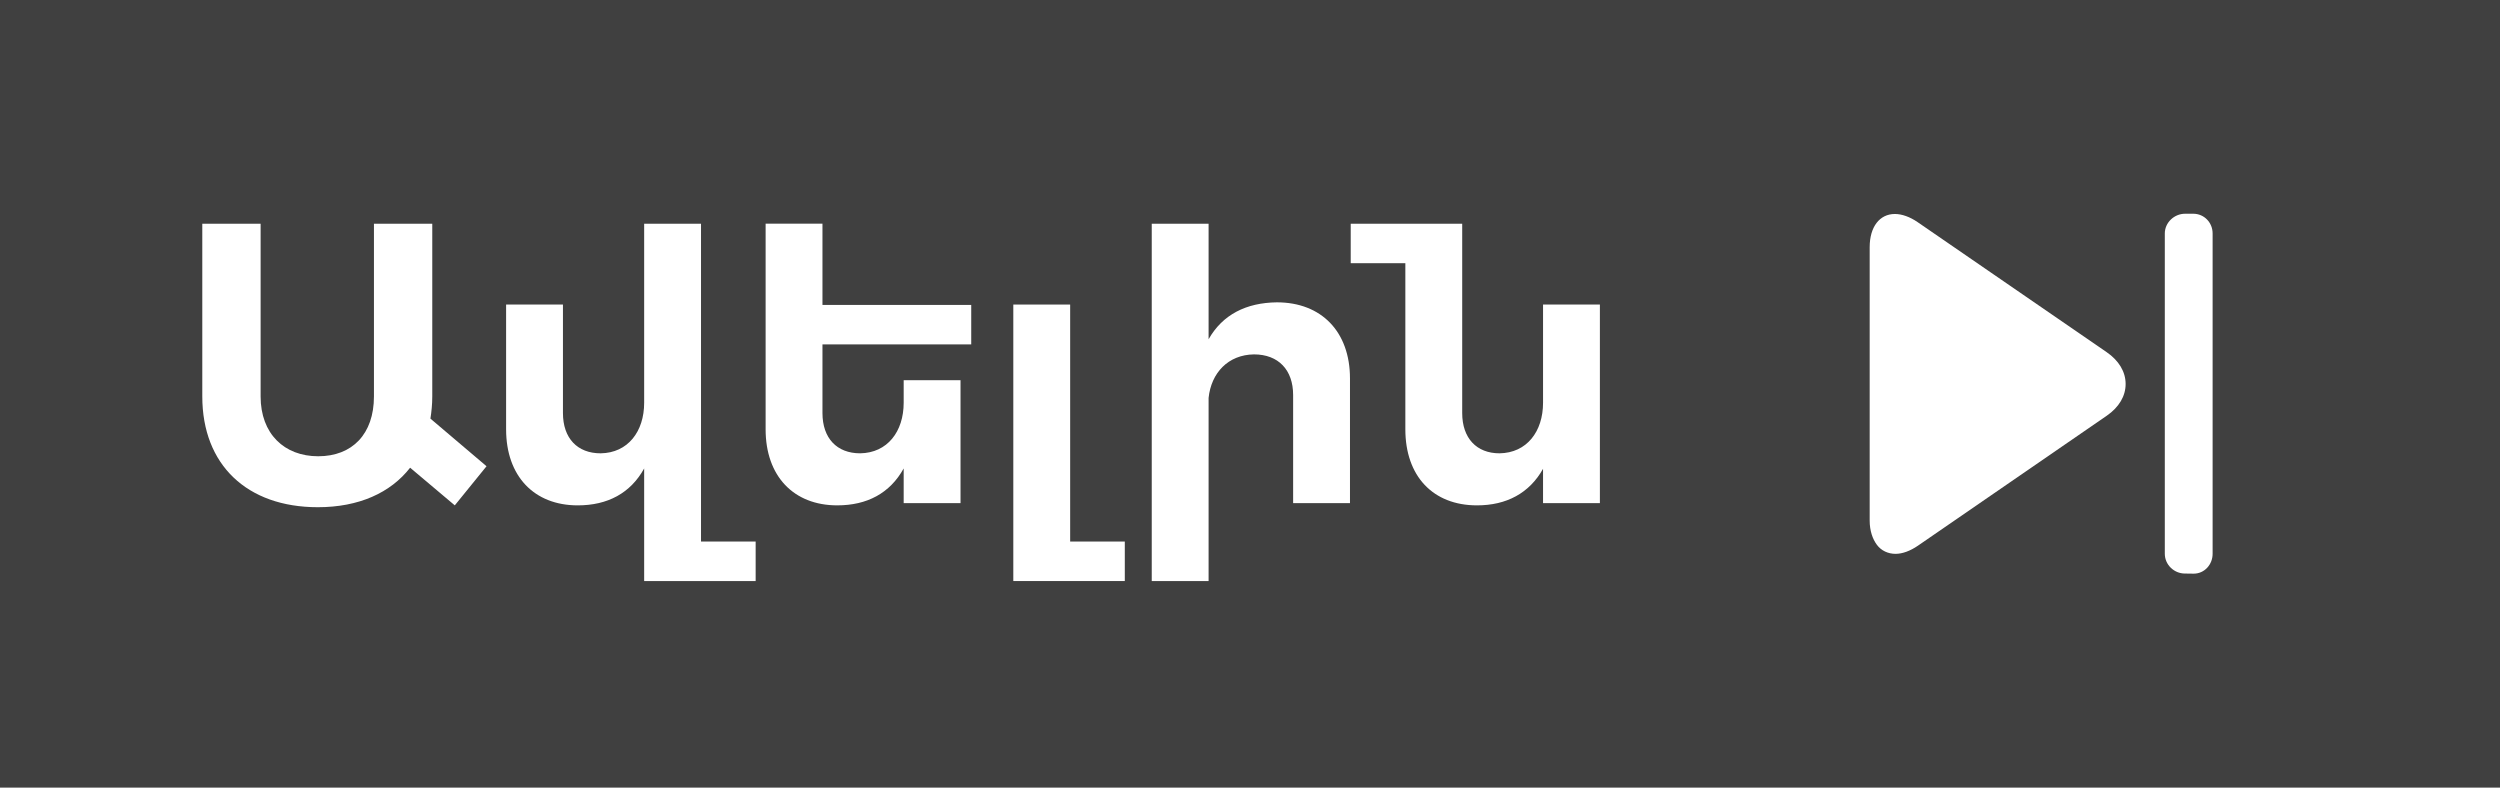 <?xml version="1.0" encoding="UTF-8"?>
<svg id="Layer_2" data-name="Layer 2" xmlns="http://www.w3.org/2000/svg" viewBox="0 0 406.34 128">
  <rect x="0" y="0" width="406.34" height="128" fill="#808080" stroke="none"/>
  <defs>
    <style>
      .cls-1 {
        fill: #fff;
      }

      .cls-2 {
        opacity: .5;
      }
    </style>
  </defs>
  <g id="Layer_1-2" data-name="Layer 1">
    <g>
      <rect class="cls-2" width="406.34" height="128"/>
      <g>
        <path class="cls-1" d="m73.92,82.14l-7.26-6.12c-3.18,4.08-8.34,6.42-15,6.42-11.52,0-18.78-6.9-18.78-18v-28.08h9.48v28.08c0,6.06,3.84,9.72,9.36,9.72s9.06-3.6,9.06-9.72v-28.08h9.48v28.08c0,1.26-.12,2.46-.3,3.6l9.12,7.74-5.16,6.36Z"/>
        <path class="cls-1" d="m122.82,88.02v6.42h-18.12v-18.3c-2.22,4.02-5.94,6-10.8,6-7.08,0-11.64-4.74-11.64-12.36v-20.28h9.24v17.64c0,4.08,2.34,6.54,6.12,6.54,4.44-.06,7.08-3.54,7.08-8.22v-29.1h9.24v51.66h8.88Z"/>
        <path class="cls-1" d="m133.68,55.98v11.16c0,4.08,2.34,6.54,6.12,6.54,4.44-.06,7.08-3.54,7.08-8.22v-3.66h9.24v19.98h-9.24v-5.64c-2.22,4.02-5.94,6-10.8,6-7.08,0-11.64-4.74-11.64-12.36v-33.42h9.24v13.2h24.18v6.42h-24.18Z"/>
        <path class="cls-1" d="m182.82,88.02v6.42h-18.12v-44.94h9.24v38.52h8.88Z"/>
        <path class="cls-1" d="m219.42,61.5v20.28h-9.24v-17.58c0-4.08-2.4-6.6-6.36-6.6-4.2.06-6.96,3-7.38,7.08v29.76h-9.24v-58.08h9.24v18.78c2.28-4.02,6.12-5.94,11.1-6,7.26,0,11.88,4.8,11.88,12.36Z"/>
        <path class="cls-1" d="m260.04,49.5v32.28h-9.24v-5.58c-2.22,3.96-5.94,5.94-10.74,5.94-7.14,0-11.64-4.74-11.64-12.36v-27h-8.88v-6.42h18.12v30.78c0,4.08,2.34,6.54,6.06,6.54,4.44-.06,7.08-3.54,7.08-8.22v-15.96h9.24Z"/>
      </g>
      <path class="cls-1" d="m342.41,57.24l-30.72-21.13c-1.26-.87-2.58-1.33-3.7-1.33-2.47,0-4.1,2.07-4.1,5.4v44.44c0,1.63.47,2.99,1.17,3.93.71.96,1.83,1.47,3.03,1.47,1.12,0,2.38-.46,3.65-1.33l30.7-21.13c1.97-1.36,3.06-3.19,3.05-5.16,0-1.97-1.1-3.8-3.08-5.16Z"/>
    </g>
    <g>
      <path class="cls-1" d="m356.58,93.24h-.03s-.01,0-.02,0h.05Z"/>
      <path class="cls-1" d="m356.49,34.74h-1.34c-1.76,0-3.29,1.44-3.29,3.2v52.07c0,1.77,1.5,3.21,3.26,3.21l1.43.02c1.75,0,3.08-1.47,3.08-3.23v-52.07c0-1.76-1.37-3.2-3.14-3.2Z"/>
    </g>
  </g>
</svg>